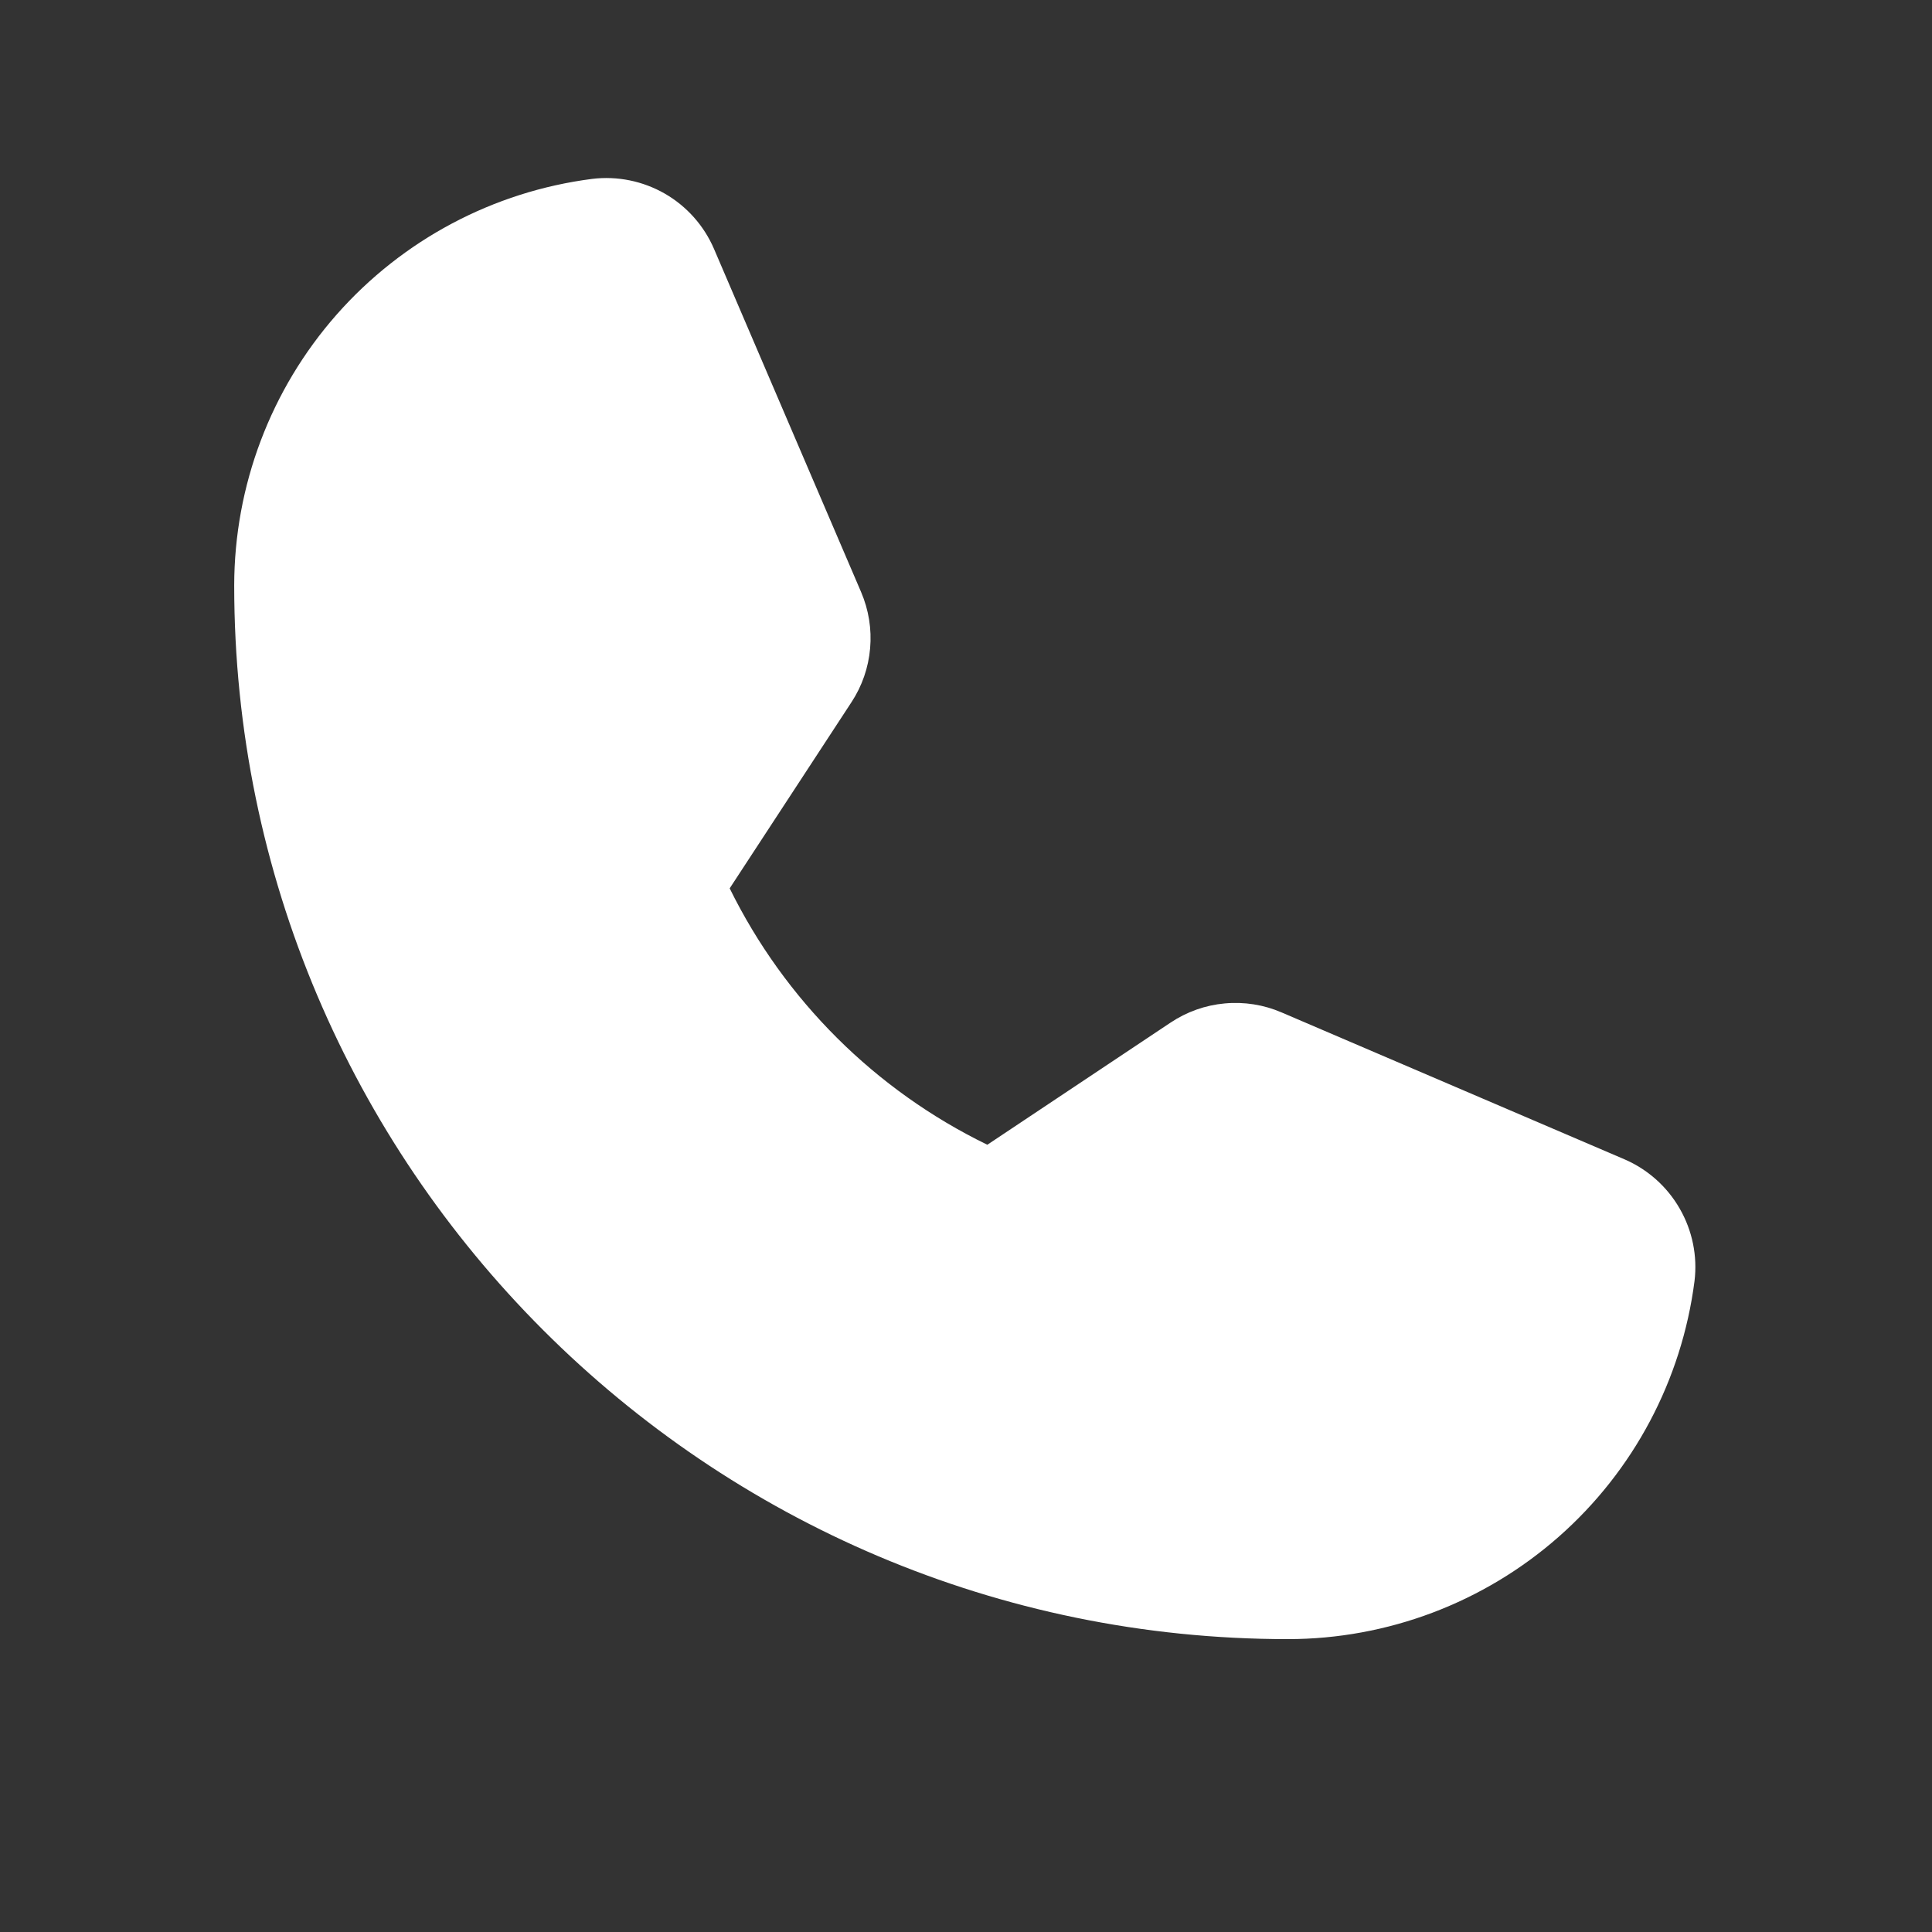 <svg width="27" height="27" viewBox="0 0 27 27" fill="none" xmlns="http://www.w3.org/2000/svg">
<rect x="0" y="0" width="27" height="27" fill="#333333" stroke="none"/>
<path d="M22.701 16.201L17.911 14.149C17.661 14.041 17.388 13.998 17.117 14.023C16.846 14.047 16.585 14.14 16.359 14.291L13.798 15.998C12.233 15.237 10.966 13.976 10.197 12.414L10.198 12.414L11.899 9.814C12.047 9.589 12.137 9.33 12.16 9.061C12.184 8.792 12.14 8.522 12.034 8.274L9.979 3.48C9.839 3.154 9.598 2.883 9.291 2.706C8.984 2.53 8.628 2.457 8.276 2.5C6.895 2.677 5.625 3.352 4.704 4.397C3.783 5.443 3.275 6.788 3.273 8.181C3.273 16.301 9.88 22.907 18 22.907C19.393 22.906 20.738 22.397 21.783 21.477C22.829 20.556 23.503 19.286 23.681 17.904C23.724 17.553 23.651 17.197 23.474 16.89C23.298 16.583 23.026 16.341 22.701 16.201Z" fill="white"/>
</svg>

